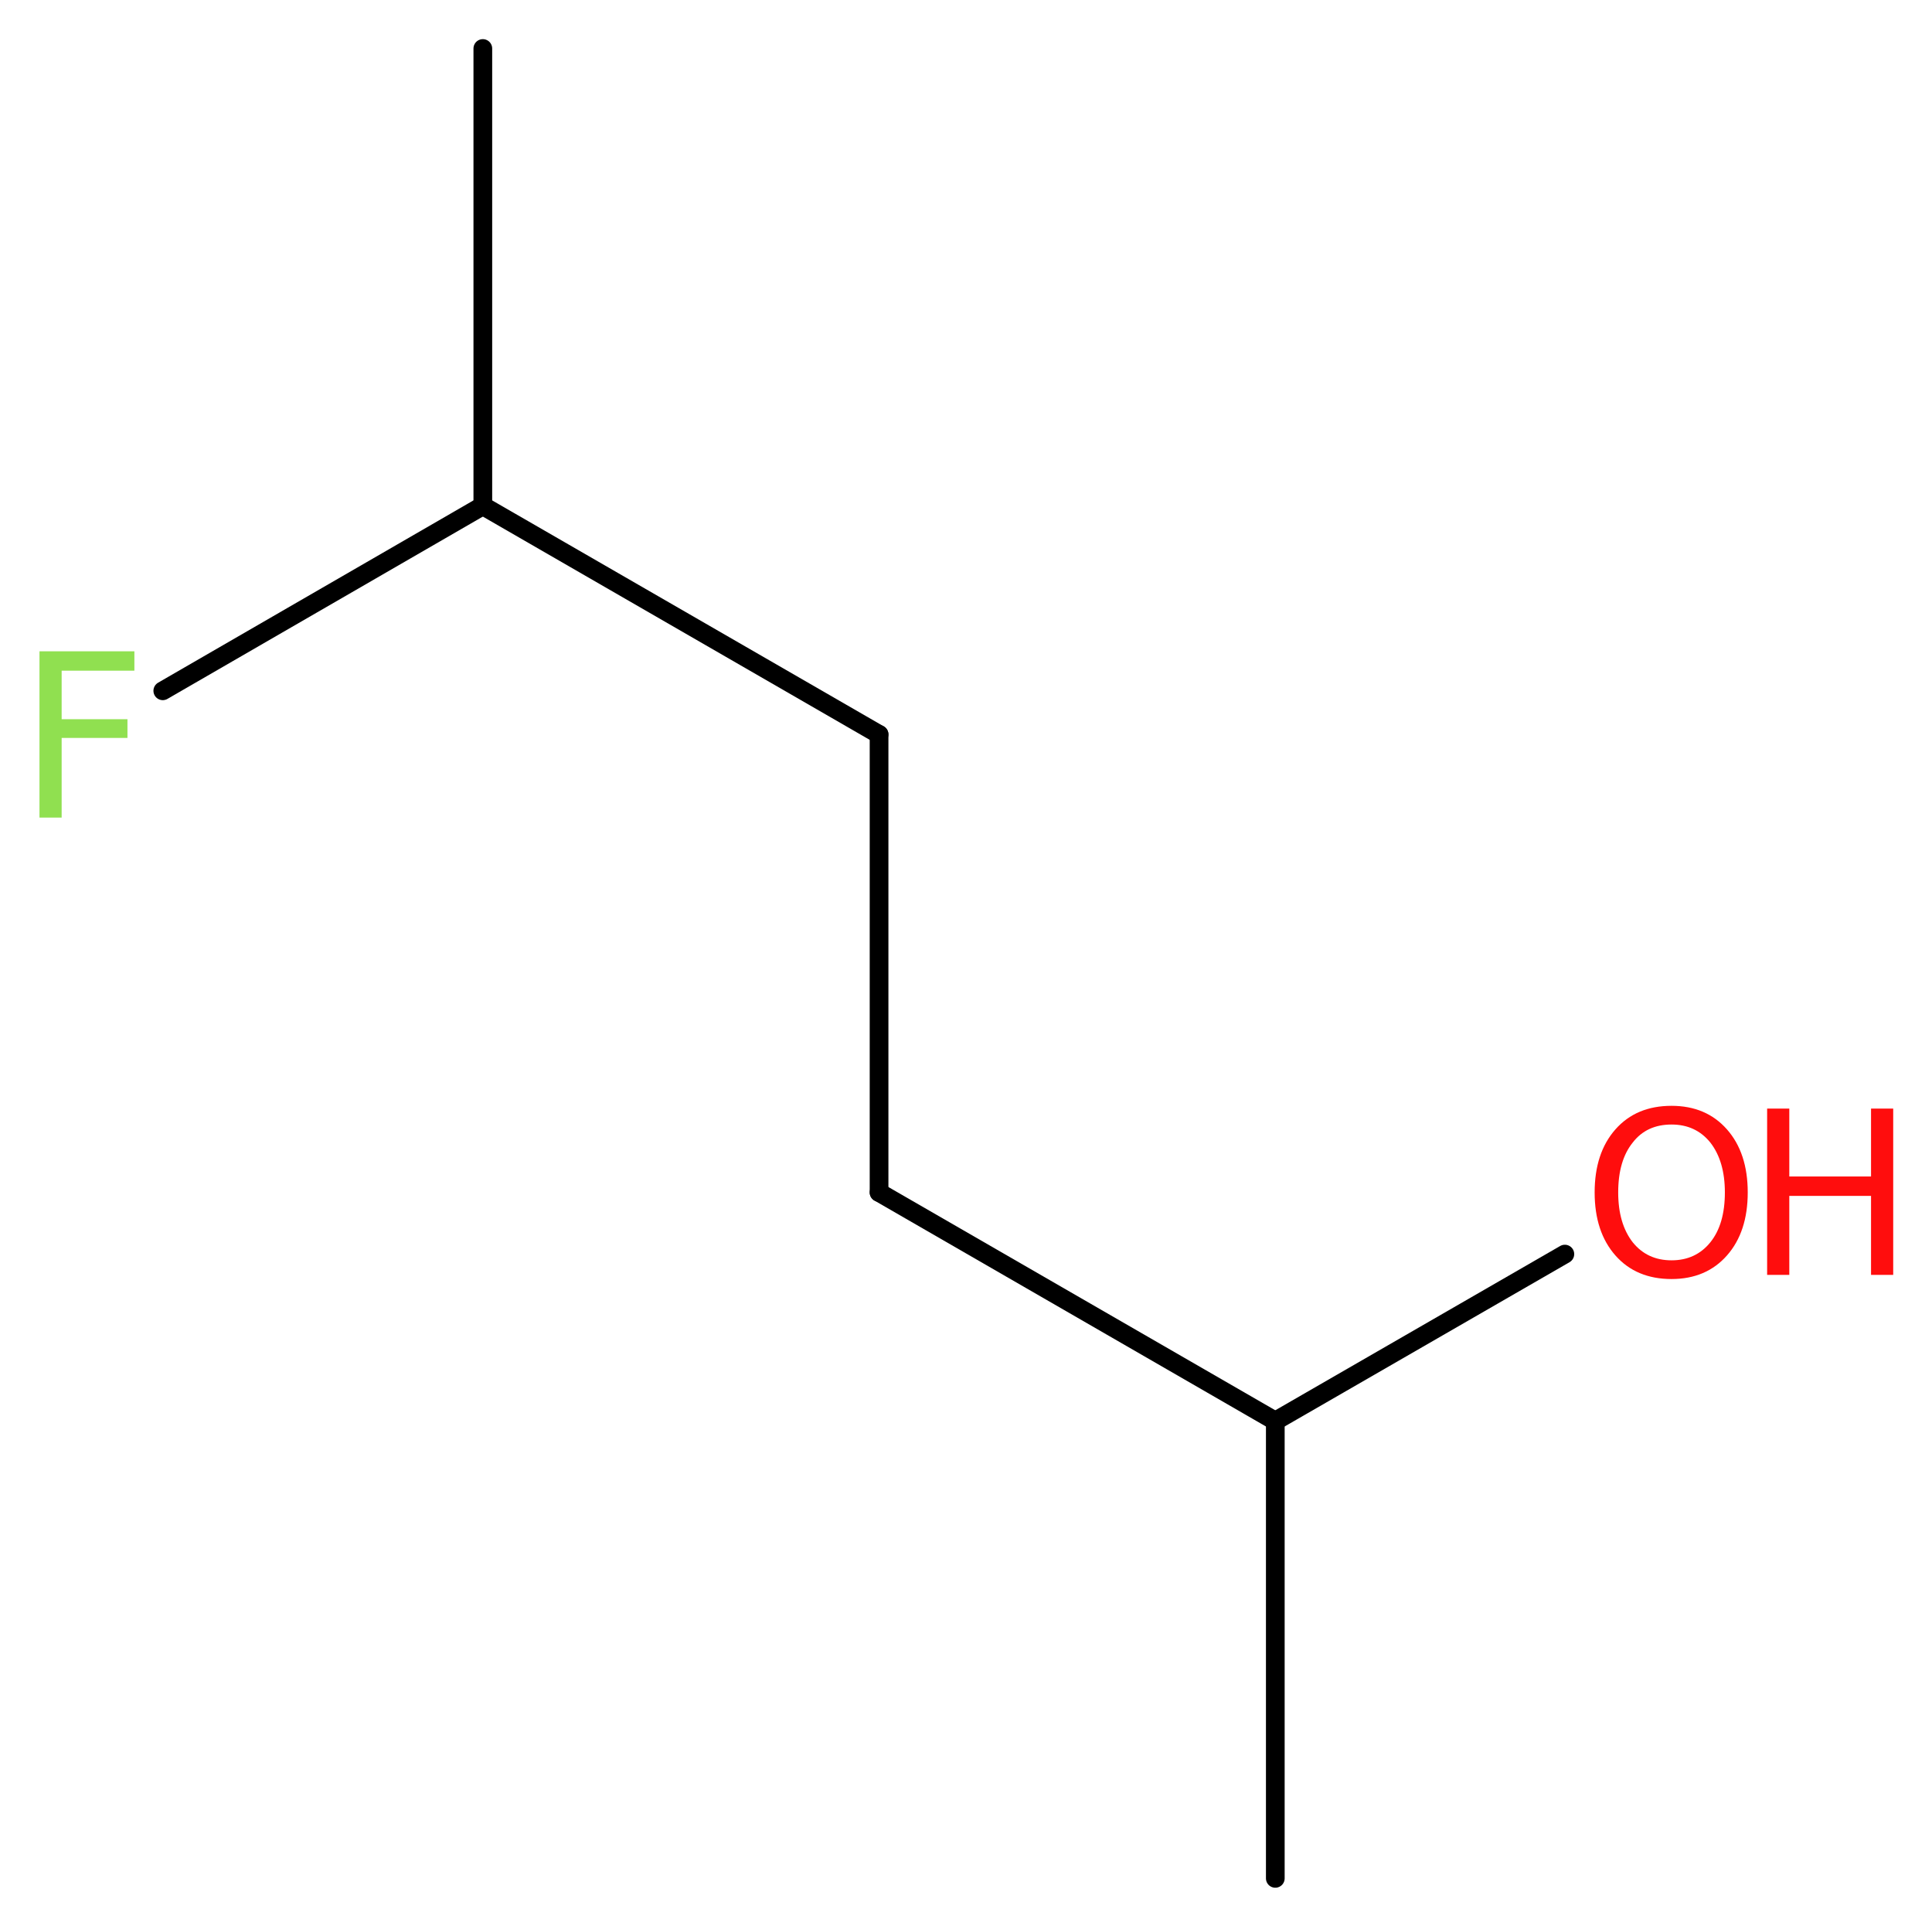 <?xml version='1.0' encoding='UTF-8'?>
<!DOCTYPE svg PUBLIC "-//W3C//DTD SVG 1.1//EN" "http://www.w3.org/Graphics/SVG/1.1/DTD/svg11.dtd">
<svg version='1.2' xmlns='http://www.w3.org/2000/svg' xmlns:xlink='http://www.w3.org/1999/xlink' width='27.89mm' height='27.81mm' viewBox='0 0 27.89 27.81'>
  <desc>Generated by the Chemistry Development Kit (http://github.com/cdk)</desc>
  <g stroke-linecap='round' stroke-linejoin='round' stroke='#000000' stroke-width='.27' fill='#FF0D0D'>
    <rect x='.0' y='.0' width='28.0' height='28.0' fill='#FFFFFF' stroke='none'/>
    <g id='mol1' class='mol'>
      <line id='mol1bnd1' class='bond' x1='18.41' y1='27.11' x2='18.41' y2='20.51'/>
      <line id='mol1bnd2' class='bond' x1='18.41' y1='20.51' x2='22.59' y2='18.1'/>
      <line id='mol1bnd3' class='bond' x1='18.41' y1='20.51' x2='12.69' y2='17.21'/>
      <line id='mol1bnd4' class='bond' x1='12.69' y1='17.21' x2='12.69' y2='10.6'/>
      <line id='mol1bnd5' class='bond' x1='12.69' y1='10.6' x2='6.97' y2='7.3'/>
      <line id='mol1bnd6' class='bond' x1='6.97' y1='7.3' x2='6.97' y2='.7'/>
      <line id='mol1bnd7' class='bond' x1='6.97' y1='7.3' x2='2.35' y2='9.97'/>
      <g id='mol1atm3' class='atom'>
        <path d='M24.13 16.23q-.36 .0 -.56 .26q-.21 .26 -.21 .72q.0 .45 .21 .72q.21 .26 .56 .26q.35 .0 .56 -.26q.21 -.26 .21 -.72q.0 -.45 -.21 -.72q-.21 -.26 -.56 -.26zM24.13 15.96q.5 .0 .8 .34q.3 .34 .3 .91q.0 .57 -.3 .91q-.3 .34 -.8 .34q-.51 .0 -.81 -.34q-.3 -.34 -.3 -.91q.0 -.57 .3 -.91q.3 -.34 .81 -.34z' stroke='none'/>
        <path d='M25.51 16.0h.32v.98h1.18v-.98h.32v2.4h-.32v-1.14h-1.18v1.14h-.32v-2.4z' stroke='none'/>
      </g>
      <path id='mol1atm8' class='atom' d='M.56 9.4h1.38v.28h-1.05v.7h.95v.27h-.95v1.15h-.32v-2.4z' stroke='none' fill='#90E050'/>
    </g>
  </g>
</svg>
